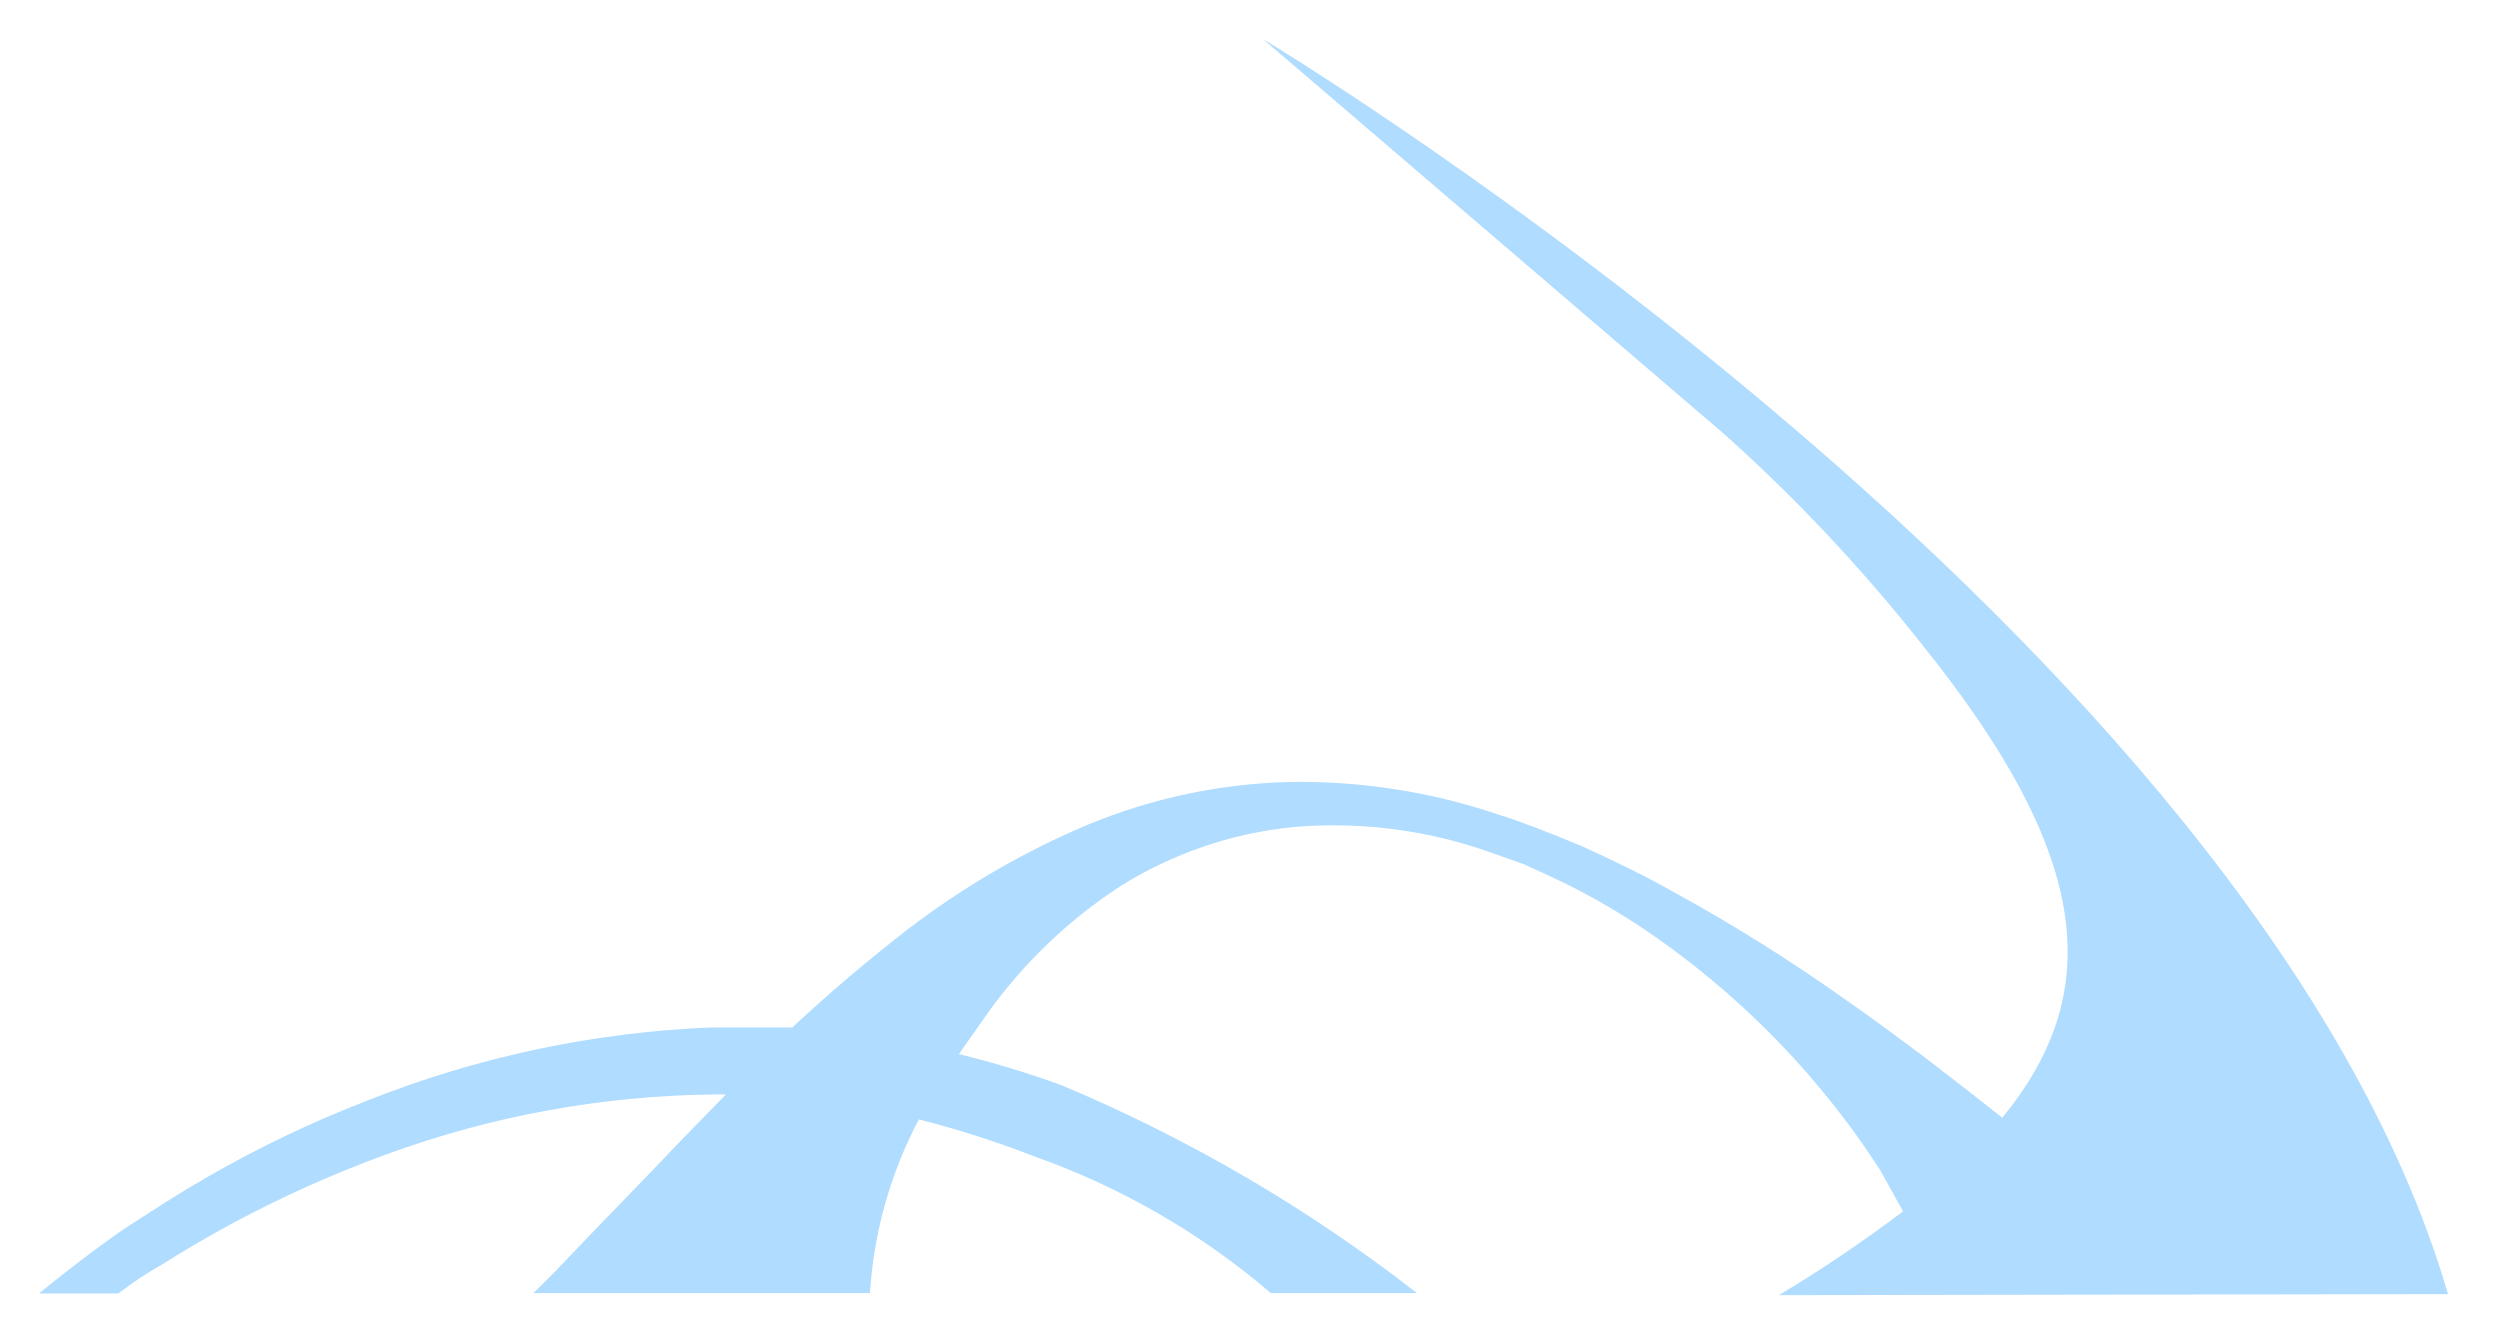 <svg width="64" height="34" viewBox="0 0 64 34" fill="none" xmlns="http://www.w3.org/2000/svg">
<path d="M45.539 33.156C46.636 32.499 47.697 31.783 48.718 31.011L48.131 29.952C47.912 29.62 47.684 29.278 47.448 28.954C46.965 28.297 46.448 27.666 45.898 27.064C44.792 25.864 43.556 24.793 42.211 23.869C41.539 23.411 40.837 22.999 40.109 22.635L39.558 22.373L38.997 22.119L38.428 21.918L37.85 21.716C36.318 21.218 34.7 21.034 33.095 21.174C31.52 21.333 30.003 21.854 28.664 22.697C27.35 23.556 26.207 24.651 25.292 25.926L24.548 26.985C25.438 27.203 26.314 27.468 27.175 27.782C30.43 29.146 33.489 30.935 36.274 33.103H32.534C30.748 31.573 28.693 30.386 26.474 29.602C25.511 29.227 24.526 28.911 23.523 28.657C22.795 30.033 22.368 31.549 22.271 33.103H13.654C13.996 32.77 14.337 32.429 14.652 32.088C14.968 31.746 16.912 29.76 17.227 29.41L18.19 28.421L18.584 28.018H18.243C15.394 28.053 12.572 28.571 9.897 29.55C8.552 30.039 7.244 30.624 5.983 31.3C5.352 31.641 4.731 32 4.126 32.385C3.744 32.6 3.378 32.843 3.032 33.112H1C1.604 32.613 2.751 31.729 3.408 31.309C4.065 30.889 4.669 30.495 5.317 30.127C6.62 29.376 7.978 28.727 9.381 28.184C12.19 27.064 15.168 26.428 18.19 26.303C18.891 26.303 19.583 26.303 20.283 26.303C21.223 25.427 22.201 24.596 23.217 23.808C24.645 22.711 26.207 21.802 27.867 21.104C29.505 20.429 31.253 20.061 33.025 20.018C34.76 19.991 36.487 20.248 38.139 20.78L38.752 20.981L39.347 21.2L39.943 21.436L40.538 21.681C41.318 22.04 42.088 22.408 42.833 22.828C44.344 23.656 45.806 24.571 47.211 25.567C47.921 26.058 48.612 26.574 49.313 27.099L50.355 27.904L50.88 28.316L51.257 28.613C53.998 25.287 53.411 21.743 49.225 16.526C47.694 14.584 45.998 12.777 44.155 11.126L32.333 1C32.727 1.236 57.79 16.386 62.668 33.129L45.539 33.156Z" fill="#AFDCFF"/>
</svg>
